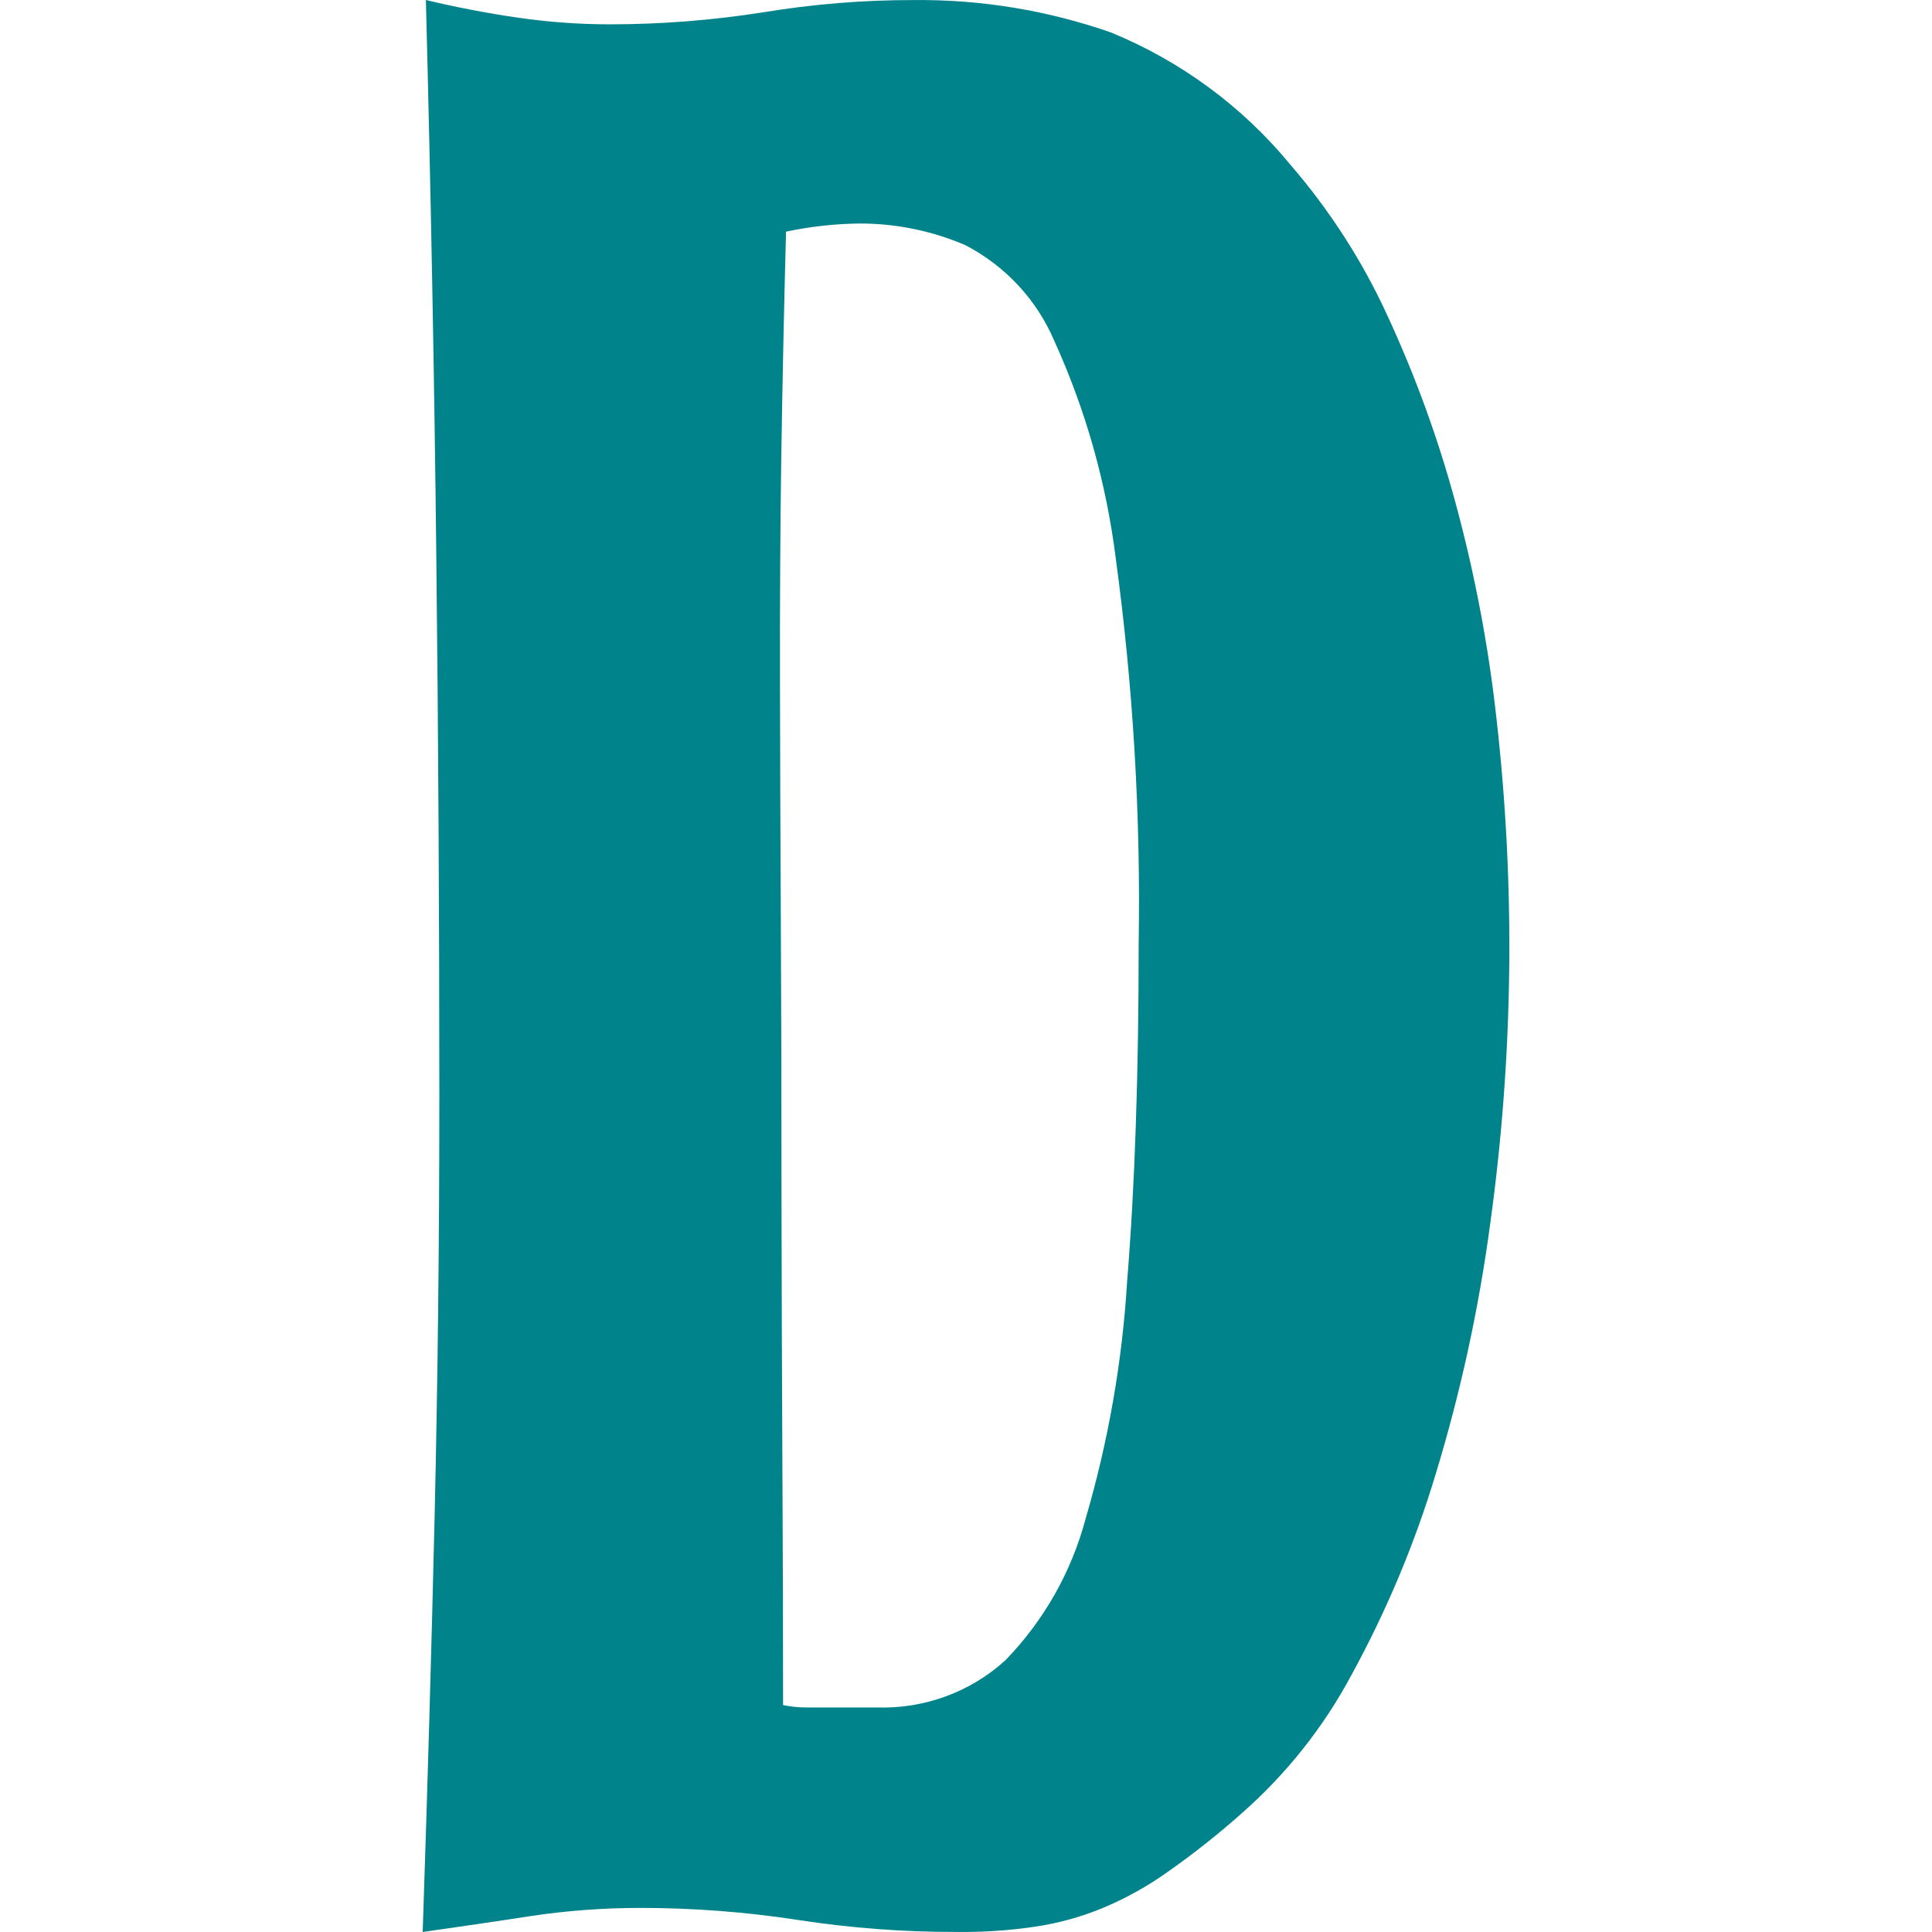 <svg height="32" viewBox="0 0 32 32" width="32" xmlns="http://www.w3.org/2000/svg"><path d="m7 32c.595-.085 1.19-.171 1.79-.264.601-.09 1.208-.135 1.816-.135.875 0 1.75.067 2.615.2.865.133 1.739.2 2.614.198.433.006.865-.022 1.293-.085.39-.056.77-.16 1.133-.31.385-.16.751-.364 1.089-.606.421-.296.825-.616 1.209-.957.744-.653 1.363-1.432 1.827-2.301.58-1.06 1.048-2.176 1.395-3.33.412-1.353.713-2.736.901-4.137.386-2.786.42-5.608.101-8.402-.133-1.192-.358-2.372-.672-3.531-.289-1.073-.671-2.12-1.139-3.13-.413-.897-.952-1.733-1.601-2.484-.791-.961-1.812-1.714-2.972-2.189-1.043-.364-2.143-.546-3.249-.536-.846-.002-1.69.067-2.524.205-.836.131-1.681.197-2.528.197-.509 0-1.019-.038-1.523-.111-.508-.073-1.014-.171-1.521-.292.083 3.221.141 6.305.173 9.253.033 2.948.049 5.899.05 8.852 0 2.412-.026 4.729-.077 6.954-.052 2.224-.118 4.538-.199 6.94zm5.941-24.476c.019-1.175.044-2.409.078-3.687.4-.085.808-.13 1.218-.135.603-.001 1.199.121 1.751.358.663.344 1.184.904 1.474 1.585.52 1.143.862 2.357 1.018 3.599.288 2.119.415 4.256.38 6.394 0 2.142-.063 4.006-.191 5.585-.081 1.331-.312 2.649-.687 3.929-.234.882-.692 1.69-1.331 2.349-.579.526-1.344.806-2.132.78h-1.169c-.127 0-.256-.014-.38-.04 0-1.16-.003-2.479-.011-3.954-.008-1.476-.012-2.973-.015-4.493 0-1.549-.003-3.061-.011-4.538-.008-1.476-.012-2.793-.014-3.954-.003-1.343.005-2.601.022-3.778z" fill="#00838b"/></svg>